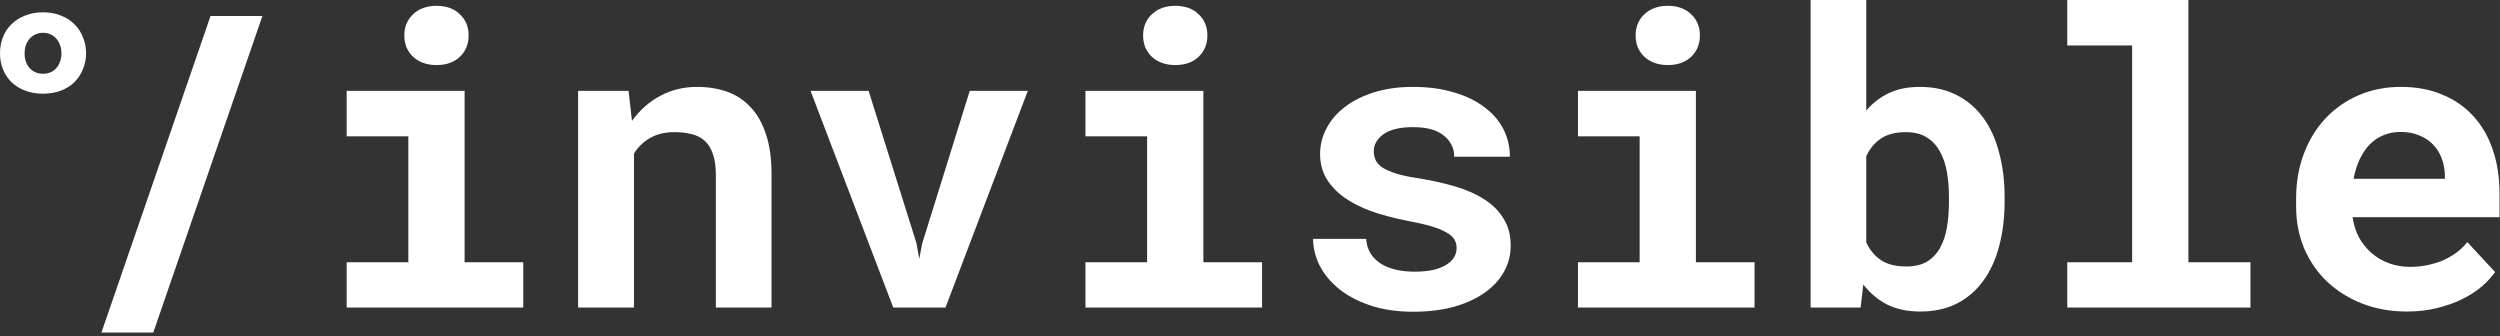 <svg width="610" height="82" viewBox="0 0 610 82" fill="none" xmlns="http://www.w3.org/2000/svg">
<rect x="0" y="0" width="610" height="82" fill="#333333" stroke="none"/>
<path fill-rule="evenodd" clip-rule="evenodd" d="M487.806 59.989C488.686 56.7 489.125 53.085 489.125 49.144V48.118C489.125 44.21 488.686 40.611 487.806 37.322C486.96 34 485.673 31.151 483.947 28.773C482.221 26.396 480.055 24.54 477.45 23.204C474.877 21.869 471.865 21.201 468.413 21.201C465.547 21.201 463.039 21.706 460.889 22.716C458.773 23.725 456.933 25.142 455.369 26.966V0H441.789V75.035H454.001L454.637 69.417C456.265 71.502 458.203 73.13 460.45 74.302C462.73 75.442 465.416 76.012 468.51 76.012C471.93 76.012 474.926 75.361 477.499 74.058C480.072 72.723 482.221 70.867 483.947 68.489C485.673 66.112 486.96 63.278 487.806 59.989ZM475.056 42.012C475.382 43.933 475.545 45.969 475.545 48.118V49.144C475.545 51.424 475.382 53.541 475.056 55.495C474.731 57.416 474.161 59.093 473.346 60.526C472.565 61.927 471.506 63.034 470.171 63.848C468.836 64.63 467.142 65.021 465.091 65.021C462.55 65.021 460.499 64.5 458.935 63.458C457.405 62.415 456.216 60.982 455.369 59.159V38.104C456.216 36.28 457.405 34.847 458.935 33.805C460.499 32.763 462.518 32.242 464.993 32.242C467.045 32.242 468.754 32.665 470.122 33.512C471.49 34.359 472.565 35.515 473.346 36.98C474.161 38.413 474.731 40.09 475.056 42.012ZM113.363 22.178H84.59V33.268H99.636V63.995H84.59V75.035H127.676V63.995H113.363V22.178ZM99.196 5.764C98.838 6.644 98.659 7.604 98.659 8.647C98.659 9.689 98.838 10.666 99.196 11.578C99.587 12.457 100.124 13.222 100.808 13.874C101.492 14.492 102.306 14.981 103.251 15.339C104.228 15.697 105.302 15.877 106.475 15.877C108.885 15.877 110.79 15.209 112.19 13.874C113.623 12.506 114.34 10.764 114.34 8.647C114.34 6.53 113.623 4.804 112.19 3.468C110.79 2.101 108.885 1.417 106.475 1.417C105.302 1.417 104.228 1.596 103.251 1.954C102.306 2.312 101.492 2.817 100.808 3.468C100.124 4.087 99.587 4.853 99.196 5.764ZM24.747 81.142H37.4L64.023 3.908H51.371L24.747 81.142ZM153.372 22.178L154.202 29.506C156.091 26.868 158.387 24.833 161.09 23.4C163.794 21.934 166.79 21.201 170.079 21.201C172.75 21.201 175.192 21.592 177.407 22.374C179.621 23.155 181.526 24.409 183.122 26.135C184.751 27.829 186.004 30.027 186.884 32.73C187.796 35.401 188.252 38.657 188.252 42.5V75.035H174.671V42.696C174.671 40.611 174.427 38.902 173.938 37.566C173.482 36.199 172.815 35.124 171.935 34.342C171.056 33.561 169.998 33.023 168.76 32.73C167.522 32.404 166.122 32.242 164.559 32.242C162.247 32.242 160.276 32.714 158.648 33.658C157.019 34.57 155.701 35.84 154.691 37.469V75.035H141.061V22.178H153.372ZM224.304 63.164L223.62 59.354L211.944 22.178H197.778L217.953 75.035H230.703L250.781 22.178H236.614L224.988 59.501L224.304 63.164ZM264.85 22.178H293.623V63.995H307.937V75.035H264.85V63.995H279.896V33.268H264.85V22.178ZM278.919 8.647C278.919 7.604 279.098 6.644 279.457 5.764C279.847 4.853 280.385 4.087 281.069 3.468C281.753 2.817 282.567 2.312 283.511 1.954C284.488 1.596 285.563 1.417 286.735 1.417C289.145 1.417 291.051 2.101 292.451 3.468C293.884 4.804 294.6 6.53 294.6 8.647C294.6 10.764 293.884 12.506 292.451 13.874C291.051 15.209 289.145 15.877 286.735 15.877C285.563 15.877 284.488 15.697 283.511 15.339C282.567 14.981 281.753 14.492 281.069 13.874C280.385 13.222 279.847 12.457 279.457 11.578C279.098 10.666 278.919 9.689 278.919 8.647ZM354.834 58.377C355.225 58.996 355.42 59.712 355.42 60.526C355.42 62.22 354.541 63.604 352.782 64.679C351.023 65.754 348.467 66.291 345.112 66.291C343.647 66.291 342.214 66.144 340.814 65.851C339.446 65.558 338.224 65.102 337.15 64.483C336.075 63.832 335.196 63.002 334.512 61.992C333.828 60.95 333.437 59.712 333.339 58.279H320.394C320.394 60.429 320.915 62.578 321.957 64.728C323.032 66.845 324.595 68.75 326.647 70.443C328.698 72.104 331.239 73.456 334.267 74.498C337.329 75.54 340.846 76.061 344.819 76.061C348.434 76.061 351.707 75.67 354.638 74.889C357.569 74.075 360.061 72.951 362.113 71.518C364.197 70.085 365.793 68.391 366.9 66.438C368.04 64.451 368.61 62.285 368.61 59.94C368.61 57.4 368.04 55.218 366.9 53.394C365.793 51.538 364.246 49.975 362.259 48.705C360.273 47.402 357.911 46.343 355.176 45.529C352.44 44.715 349.476 44.047 346.285 43.526C344.07 43.201 342.246 42.826 340.814 42.403C339.381 41.947 338.241 41.458 337.394 40.937C336.58 40.384 336.01 39.781 335.684 39.13C335.358 38.446 335.196 37.713 335.196 36.931C335.196 35.27 335.994 33.87 337.589 32.73C339.218 31.59 341.611 31.02 344.77 31.02C348.157 31.02 350.681 31.721 352.342 33.121C354.003 34.489 354.834 36.199 354.834 38.25H368.414C368.414 35.808 367.877 33.544 366.802 31.46C365.728 29.376 364.164 27.585 362.113 26.087C360.093 24.556 357.618 23.367 354.687 22.52C351.756 21.641 348.451 21.201 344.77 21.201C341.253 21.201 338.094 21.641 335.293 22.52C332.493 23.4 330.115 24.588 328.161 26.087C326.207 27.585 324.709 29.327 323.667 31.314C322.625 33.3 322.104 35.385 322.104 37.566C322.104 39.814 322.608 41.8 323.618 43.526C324.66 45.252 326.093 46.783 327.917 48.118C329.741 49.421 331.923 50.545 334.463 51.489C337.036 52.401 339.869 53.166 342.963 53.785C345.406 54.241 347.425 54.697 349.02 55.153C350.616 55.609 351.886 56.114 352.831 56.667C353.808 57.188 354.476 57.758 354.834 58.377ZM385.024 22.178H413.797V63.995H428.11V75.035H385.024V63.995H400.07V33.268H385.024V22.178ZM399.093 8.647C399.093 7.604 399.272 6.644 399.63 5.764C400.021 4.853 400.558 4.087 401.242 3.468C401.926 2.817 402.74 2.312 403.685 1.954C404.662 1.596 405.737 1.417 406.909 1.417C409.319 1.417 411.224 2.101 412.625 3.468C414.058 4.804 414.774 6.53 414.774 8.647C414.774 10.764 414.058 12.506 412.625 13.874C411.224 15.209 409.319 15.877 406.909 15.877C405.737 15.877 404.662 15.697 403.685 15.339C402.74 14.981 401.926 14.492 401.242 13.874C400.558 13.222 400.021 12.457 399.63 11.578C399.272 10.666 399.093 9.689 399.093 8.647ZM504.416 0H533.971V63.995H549.114V75.035H504.416V63.995H520.244V11.089H504.416V0ZM576.227 74.009C579.549 75.345 583.245 76.012 587.316 76.012C589.921 76.012 592.348 75.735 594.595 75.182C596.842 74.628 598.877 73.912 600.701 73.032C602.557 72.121 604.153 71.095 605.489 69.955C606.856 68.782 607.964 67.594 608.81 66.389L602.02 59.061C601.239 60.071 600.327 60.95 599.285 61.699C598.242 62.448 597.119 63.083 595.914 63.604C594.709 64.093 593.439 64.467 592.103 64.728C590.801 64.988 589.482 65.118 588.146 65.118C586.258 65.118 584.515 64.825 582.919 64.239C581.324 63.653 579.907 62.822 578.669 61.748C577.432 60.673 576.406 59.403 575.592 57.937C574.81 56.439 574.289 54.795 574.029 53.003H609.885V47.239C609.885 43.364 609.348 39.83 608.273 36.638C607.198 33.414 605.619 30.662 603.535 28.383C601.483 26.103 598.959 24.344 595.963 23.107C592.999 21.836 589.612 21.201 585.802 21.201C582.122 21.201 578.718 21.869 575.592 23.204C572.465 24.54 569.762 26.412 567.482 28.822C565.203 31.232 563.428 34.114 562.158 37.469C560.888 40.791 560.253 44.471 560.253 48.509V50.463C560.253 54.013 560.888 57.351 562.158 60.478C563.46 63.572 565.3 66.275 567.678 68.587C570.055 70.867 572.905 72.674 576.227 74.009ZM581.503 33.023C582.773 32.47 584.173 32.193 585.704 32.193C587.43 32.193 588.944 32.47 590.247 33.023C591.582 33.544 592.706 34.277 593.618 35.222C594.53 36.133 595.23 37.224 595.718 38.495C596.207 39.765 596.484 41.116 596.549 42.549V43.624H574.273C574.598 41.898 575.087 40.335 575.738 38.934C576.39 37.534 577.188 36.329 578.132 35.319C579.109 34.31 580.233 33.544 581.503 33.023ZM0 13.01C0 11.596 0.236 10.29 0.707 9.093C1.179 7.86 1.868 6.808 2.775 5.938C3.681 5.031 4.788 4.324 6.093 3.816C7.399 3.272 8.868 3 10.5 3C12.132 3 13.601 3.272 14.907 3.816C16.212 4.324 17.3 5.031 18.171 5.938C19.078 6.808 19.767 7.86 20.238 9.093C20.746 10.29 21 11.596 21 13.01C21 14.389 20.746 15.676 20.238 16.873C19.767 18.07 19.078 19.122 18.171 20.029C17.3 20.899 16.212 21.588 14.907 22.096C13.601 22.604 12.132 22.858 10.5 22.858C8.868 22.858 7.399 22.604 6.093 22.096C4.788 21.588 3.681 20.899 2.775 20.029C1.868 19.122 1.179 18.07 0.707 16.873C0.236 15.676 0 14.389 0 13.01ZM6 13.041C6 12.329 6.101 11.671 6.303 11.069C6.505 10.447 6.801 9.918 7.189 9.479C7.578 9.023 8.052 8.667 8.611 8.411C9.171 8.137 9.801 8 10.5 8C11.2 8 11.829 8.137 12.389 8.411C12.948 8.667 13.415 9.023 13.788 9.479C14.176 9.918 14.472 10.447 14.674 11.069C14.891 11.671 15 12.329 15 13.041C15 13.735 14.891 14.384 14.674 14.986C14.472 15.589 14.176 16.119 13.788 16.575C13.415 17.014 12.948 17.361 12.389 17.616C11.829 17.872 11.2 18 10.5 18C9.801 18 9.171 17.872 8.611 17.616C8.052 17.361 7.578 17.014 7.189 16.575C6.801 16.119 6.505 15.589 6.303 14.986C6.101 14.384 6 13.735 6 13.041Z" fill="white"/>
</svg>
